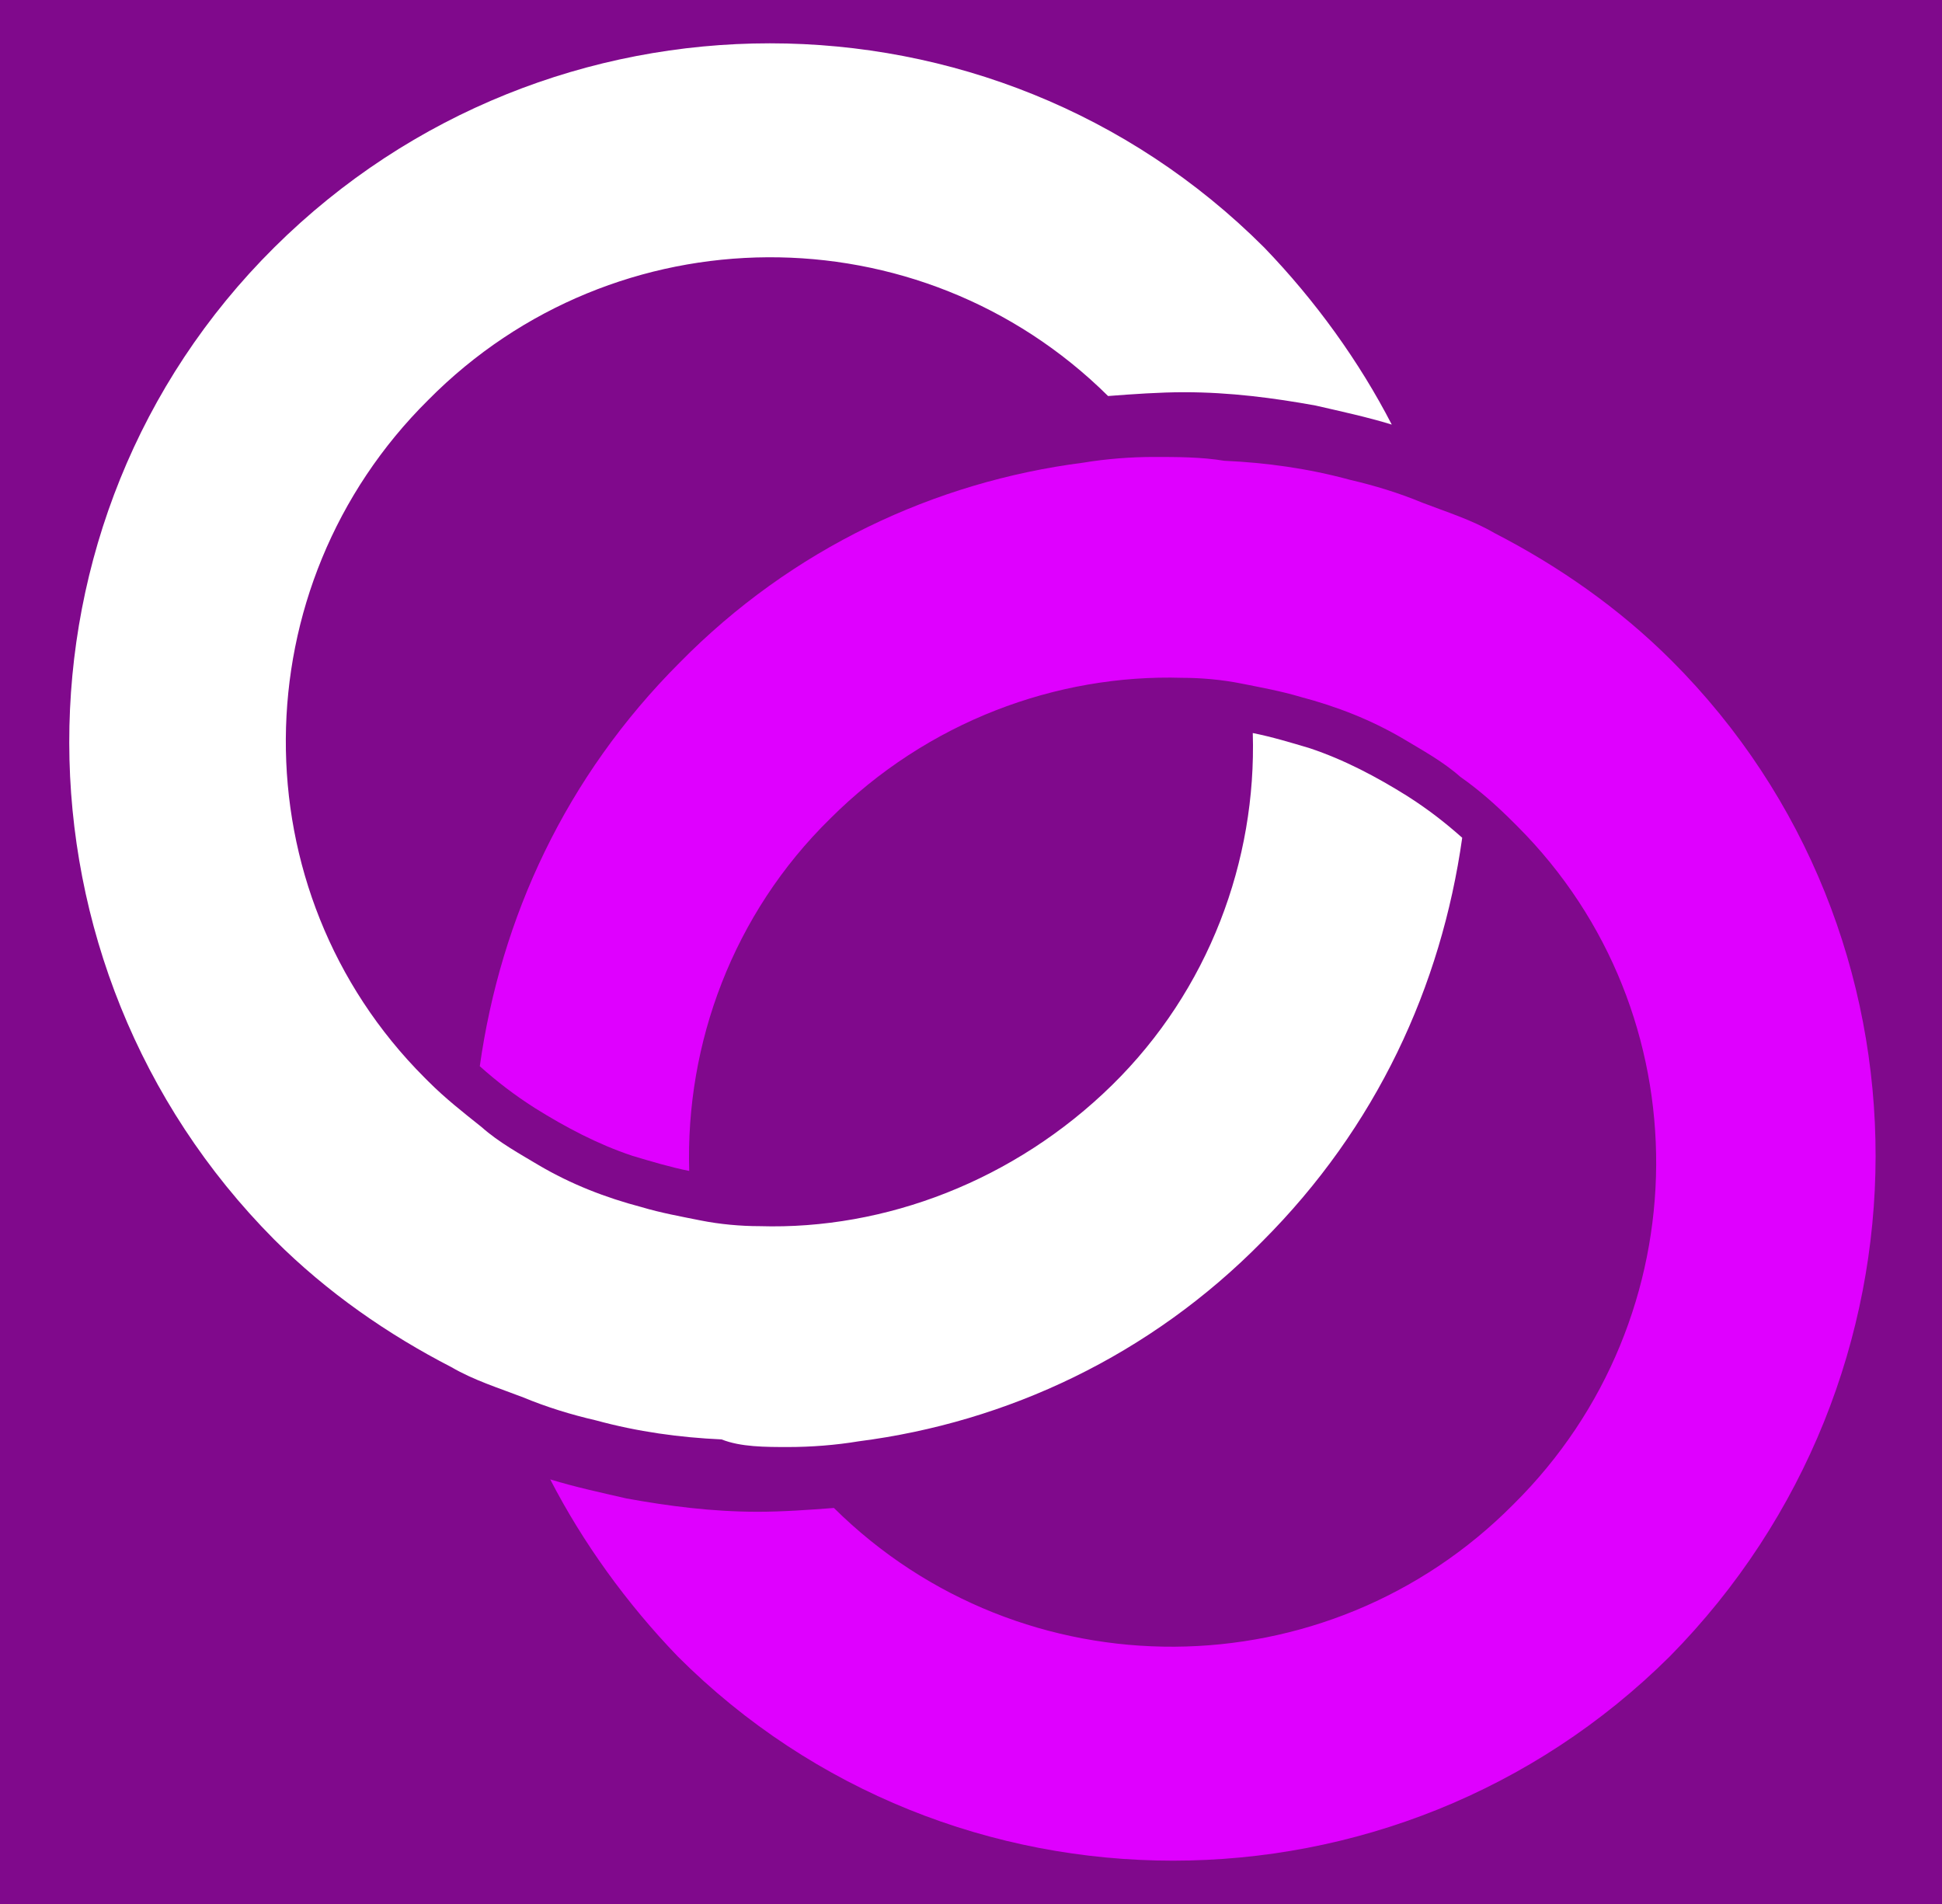 <?xml version="1.0" encoding="utf-8"?>
<!-- Generator: Adobe Illustrator 25.2.3, SVG Export Plug-In . SVG Version: 6.00 Build 0)  -->
<svg version="1.1" id="Layer_1" xmlns="http://www.w3.org/2000/svg" xmlns:xlink="http://www.w3.org/1999/xlink" x="0px" y="0px"
	 viewBox="0 0 102 100" style="enable-background:new 0 0 102 100;" xml:space="preserve">
<style type="text/css">
	.st0{fill:#80098C;}
	.st1{fill:#DF00FF;}
	.st2{fill:#FFFFFF;}
</style>
<rect x="-0.3" class="st0" width="102.5" height="100"/>
<g>
	<path class="st1" d="M87.8,34.7c-2.8-2.8-6-5-9.3-6.7c-1.2-0.7-2.5-1.1-3.8-1.6c-1.2-0.5-2.5-0.9-3.8-1.2c-2.2-0.6-4.4-0.9-6.6-1
		C63.1,24,61.8,24,60.6,24c-1.2,0-2.5,0.1-3.7,0.3c-7.8,1-15.3,4.5-21.2,10.5c-6,6-9.4,13.4-10.5,21.2c0.9,0.8,1.8,1.5,2.9,2.2
		c1.6,1,3.3,1.9,5.1,2.5c1,0.3,2,0.6,3,0.8c-0.2-6.7,2.3-13.5,7.4-18.5c5.1-5.1,11.9-7.6,18.5-7.4c1,0,2.1,0.1,3.1,0.3
		c1,0.2,2.1,0.4,3.1,0.7c1.9,0.5,3.7,1.2,5.4,2.2c1,0.6,2.1,1.2,3,2c1,0.7,1.9,1.5,2.8,2.4c0.1,0.1,0.1,0.1,0.2,0.2
		c9.8,9.8,9.7,25.8-0.2,35.6c-9.8,9.9-25.8,10-35.7,0.2c-1.3,0.1-2.7,0.2-4,0.2c-2.4,0-4.7-0.3-6.9-0.7c-1.3-0.3-2.7-0.6-4-1
		c1.7,3.3,4,6.5,6.7,9.3c14.3,14.3,37.7,14.3,52.1,0C102.1,72.4,102.1,49,87.8,34.7z"/>
	<path class="st2" d="M41.4,76c1.2,0,2.5-0.1,3.7-0.3c7.8-1,15.3-4.5,21.2-10.5c6-6,9.4-13.4,10.5-21.2c-0.9-0.8-1.8-1.5-2.9-2.2
		c-1.6-1-3.3-1.9-5.1-2.5c-1-0.3-2-0.6-3-0.8c0.2,6.7-2.3,13.5-7.4,18.5s-11.9,7.6-18.5,7.4c-1,0-2.1-0.1-3.1-0.3s-2.1-0.4-3.1-0.7
		c-1.9-0.5-3.7-1.2-5.4-2.2c-1-0.6-2.1-1.2-3-2c-1-0.8-1.9-1.5-2.8-2.4c-0.1-0.1-0.1-0.1-0.2-0.2c-9.8-9.8-9.7-25.8,0.2-35.6
		c9.8-9.9,25.8-10,35.7-0.2c1.3-0.1,2.7-0.2,4-0.2c2.4,0,4.7,0.3,6.9,0.7c1.3,0.3,2.7,0.6,4,1c-1.7-3.3-4-6.5-6.7-9.3
		c-14.3-14.3-37.6-14.3-52,0s-14.3,37.7,0,52.1c2.8,2.8,6,5,9.3,6.7c1.2,0.7,2.5,1.1,3.8,1.6c1.2,0.5,2.5,0.9,3.8,1.2
		c2.2,0.6,4.4,0.9,6.6,1C38.9,76,40.2,76,41.4,76z"/>
</g>
</svg>

